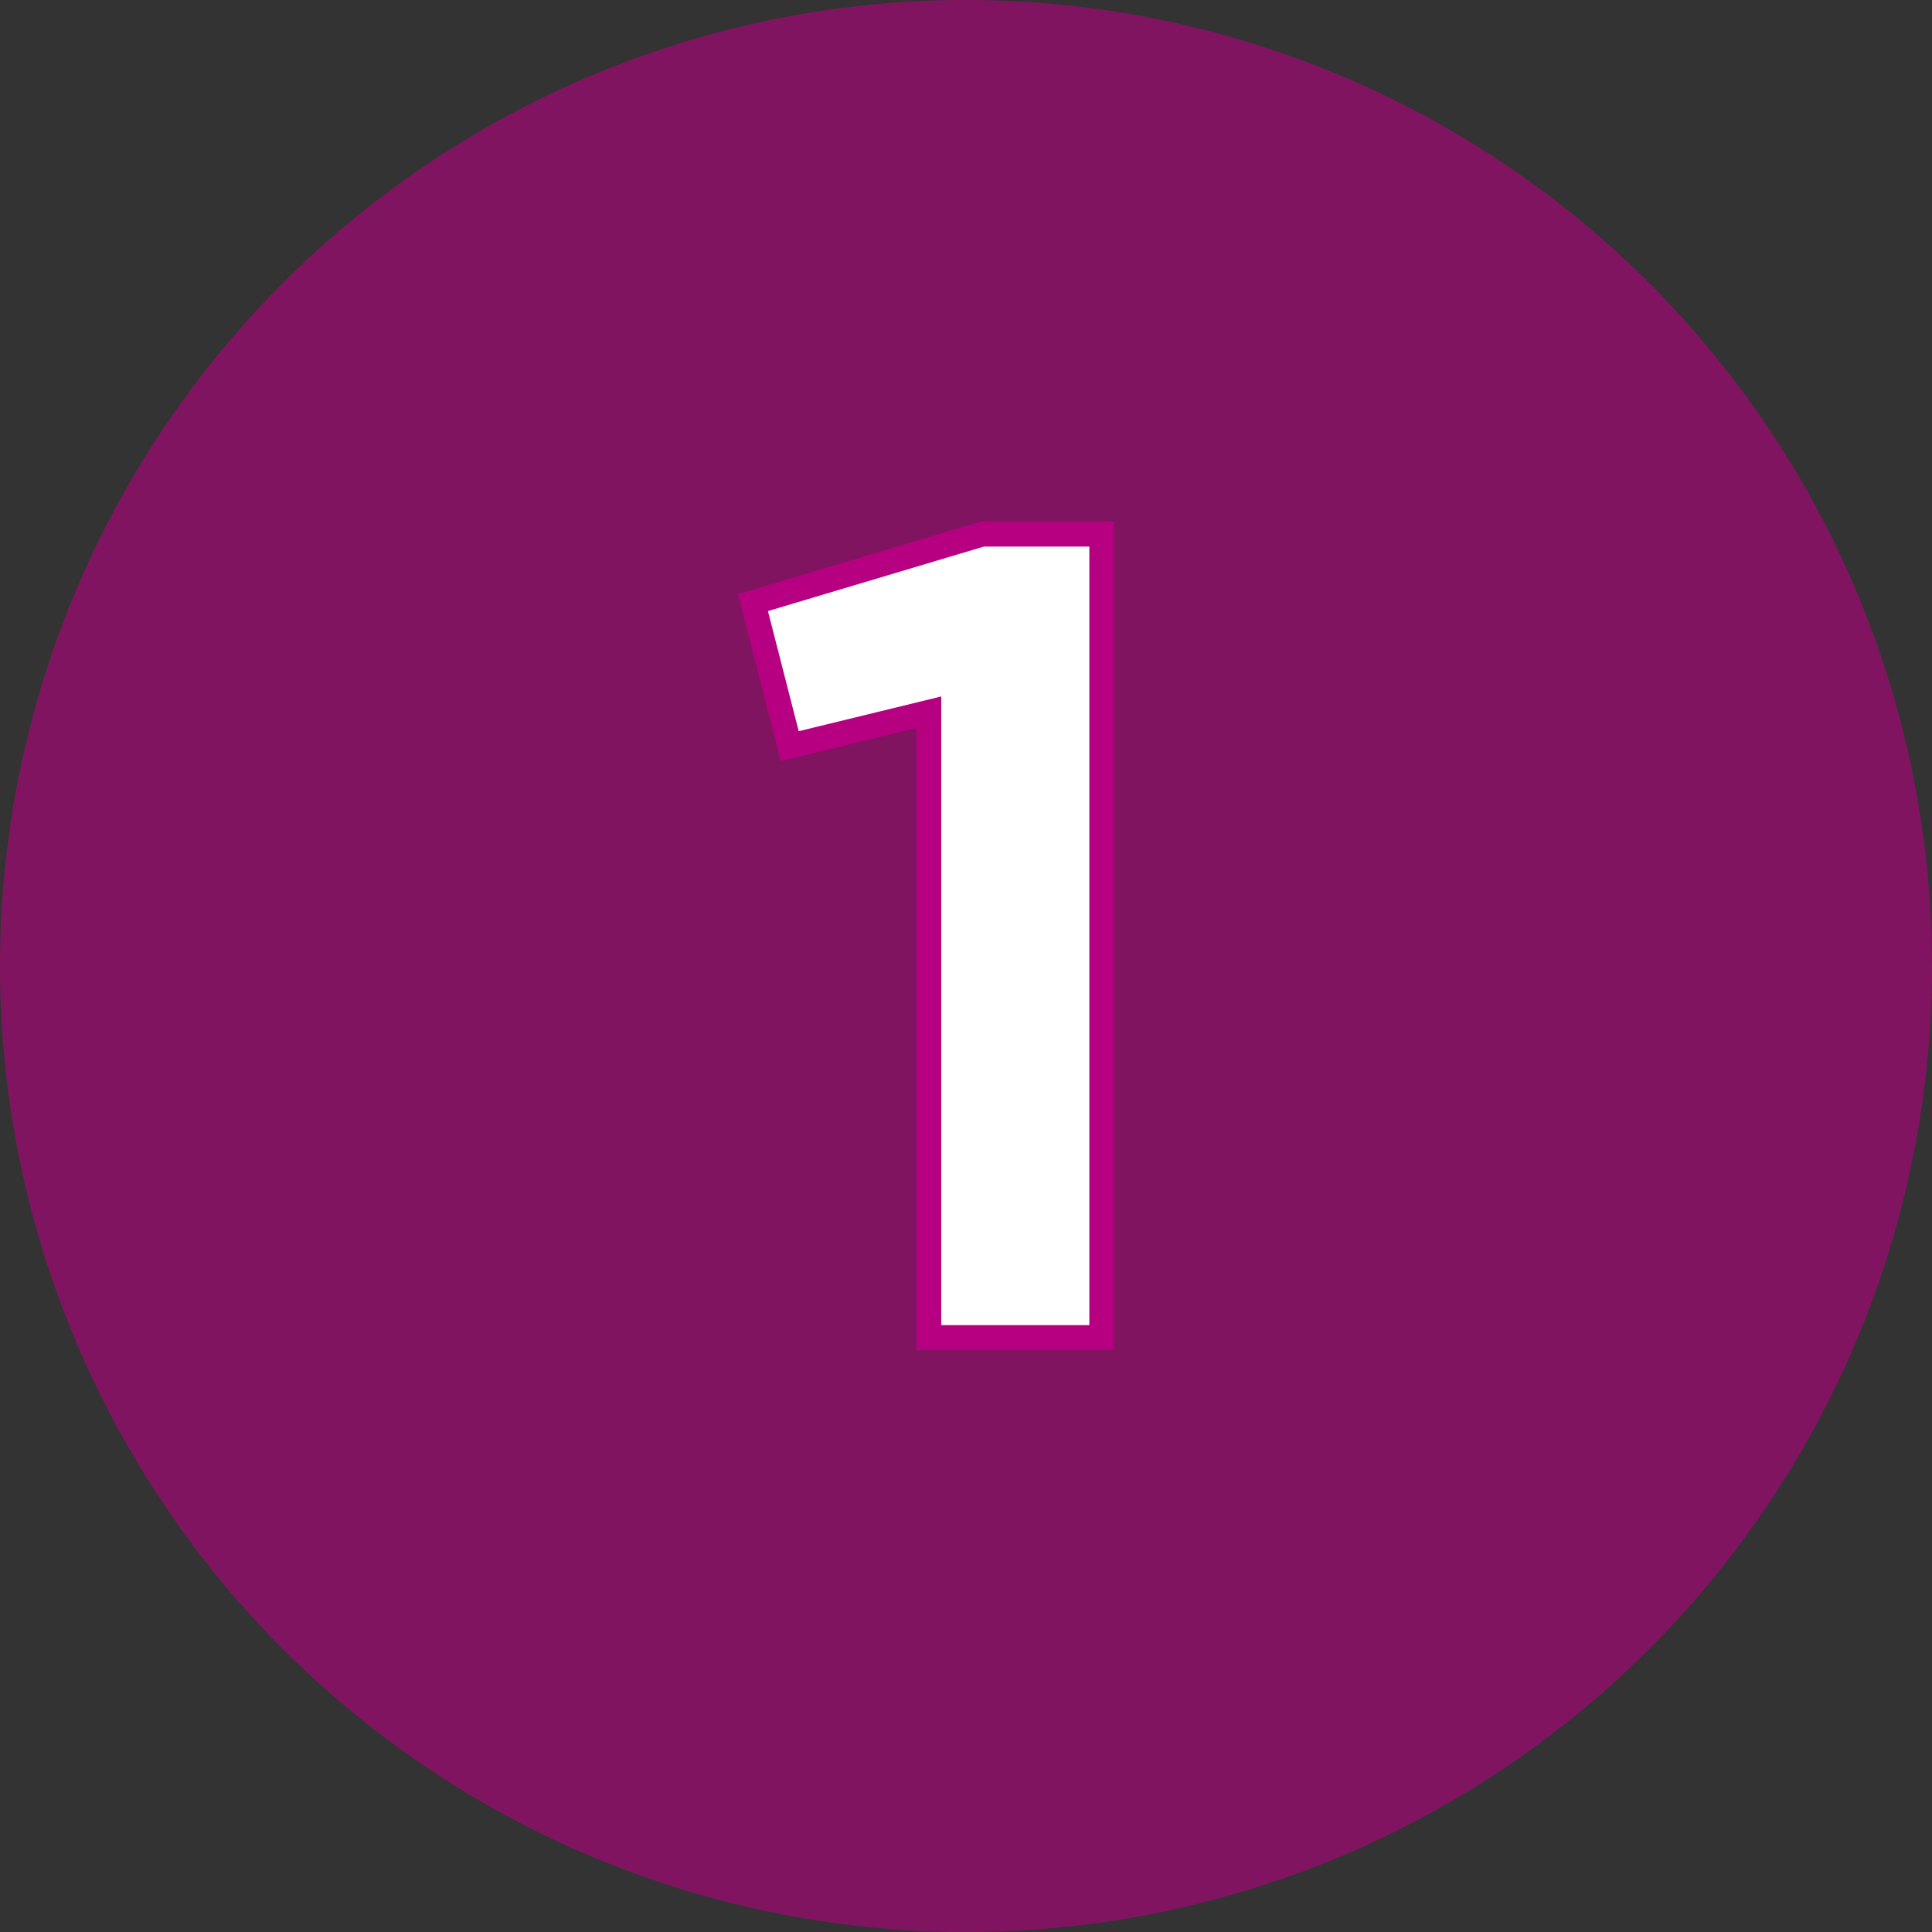 <svg xmlns="http://www.w3.org/2000/svg" width="78" height="78" viewBox="0 0 78 78">
  <rect x="0" y="0" width="78" height="78" fill="#333333" stroke="none"/>
  <g id="グループ_975" data-name="グループ 975" transform="translate(-183 -1574)">
    <circle id="楕円形_1" data-name="楕円形 1" cx="39" cy="39" r="39" transform="translate(183 1574)" fill="#b60081" opacity="0.598"/>
    <path id="利用方法" d="M-1.5,0V-25.246l-5.615,1.37L-8.6-29.671.651-32.434H5.48V0Z" transform="translate(222 1628)" fill="#fff" stroke="#b60081" stroke-width="1"/>
  </g>
</svg>
